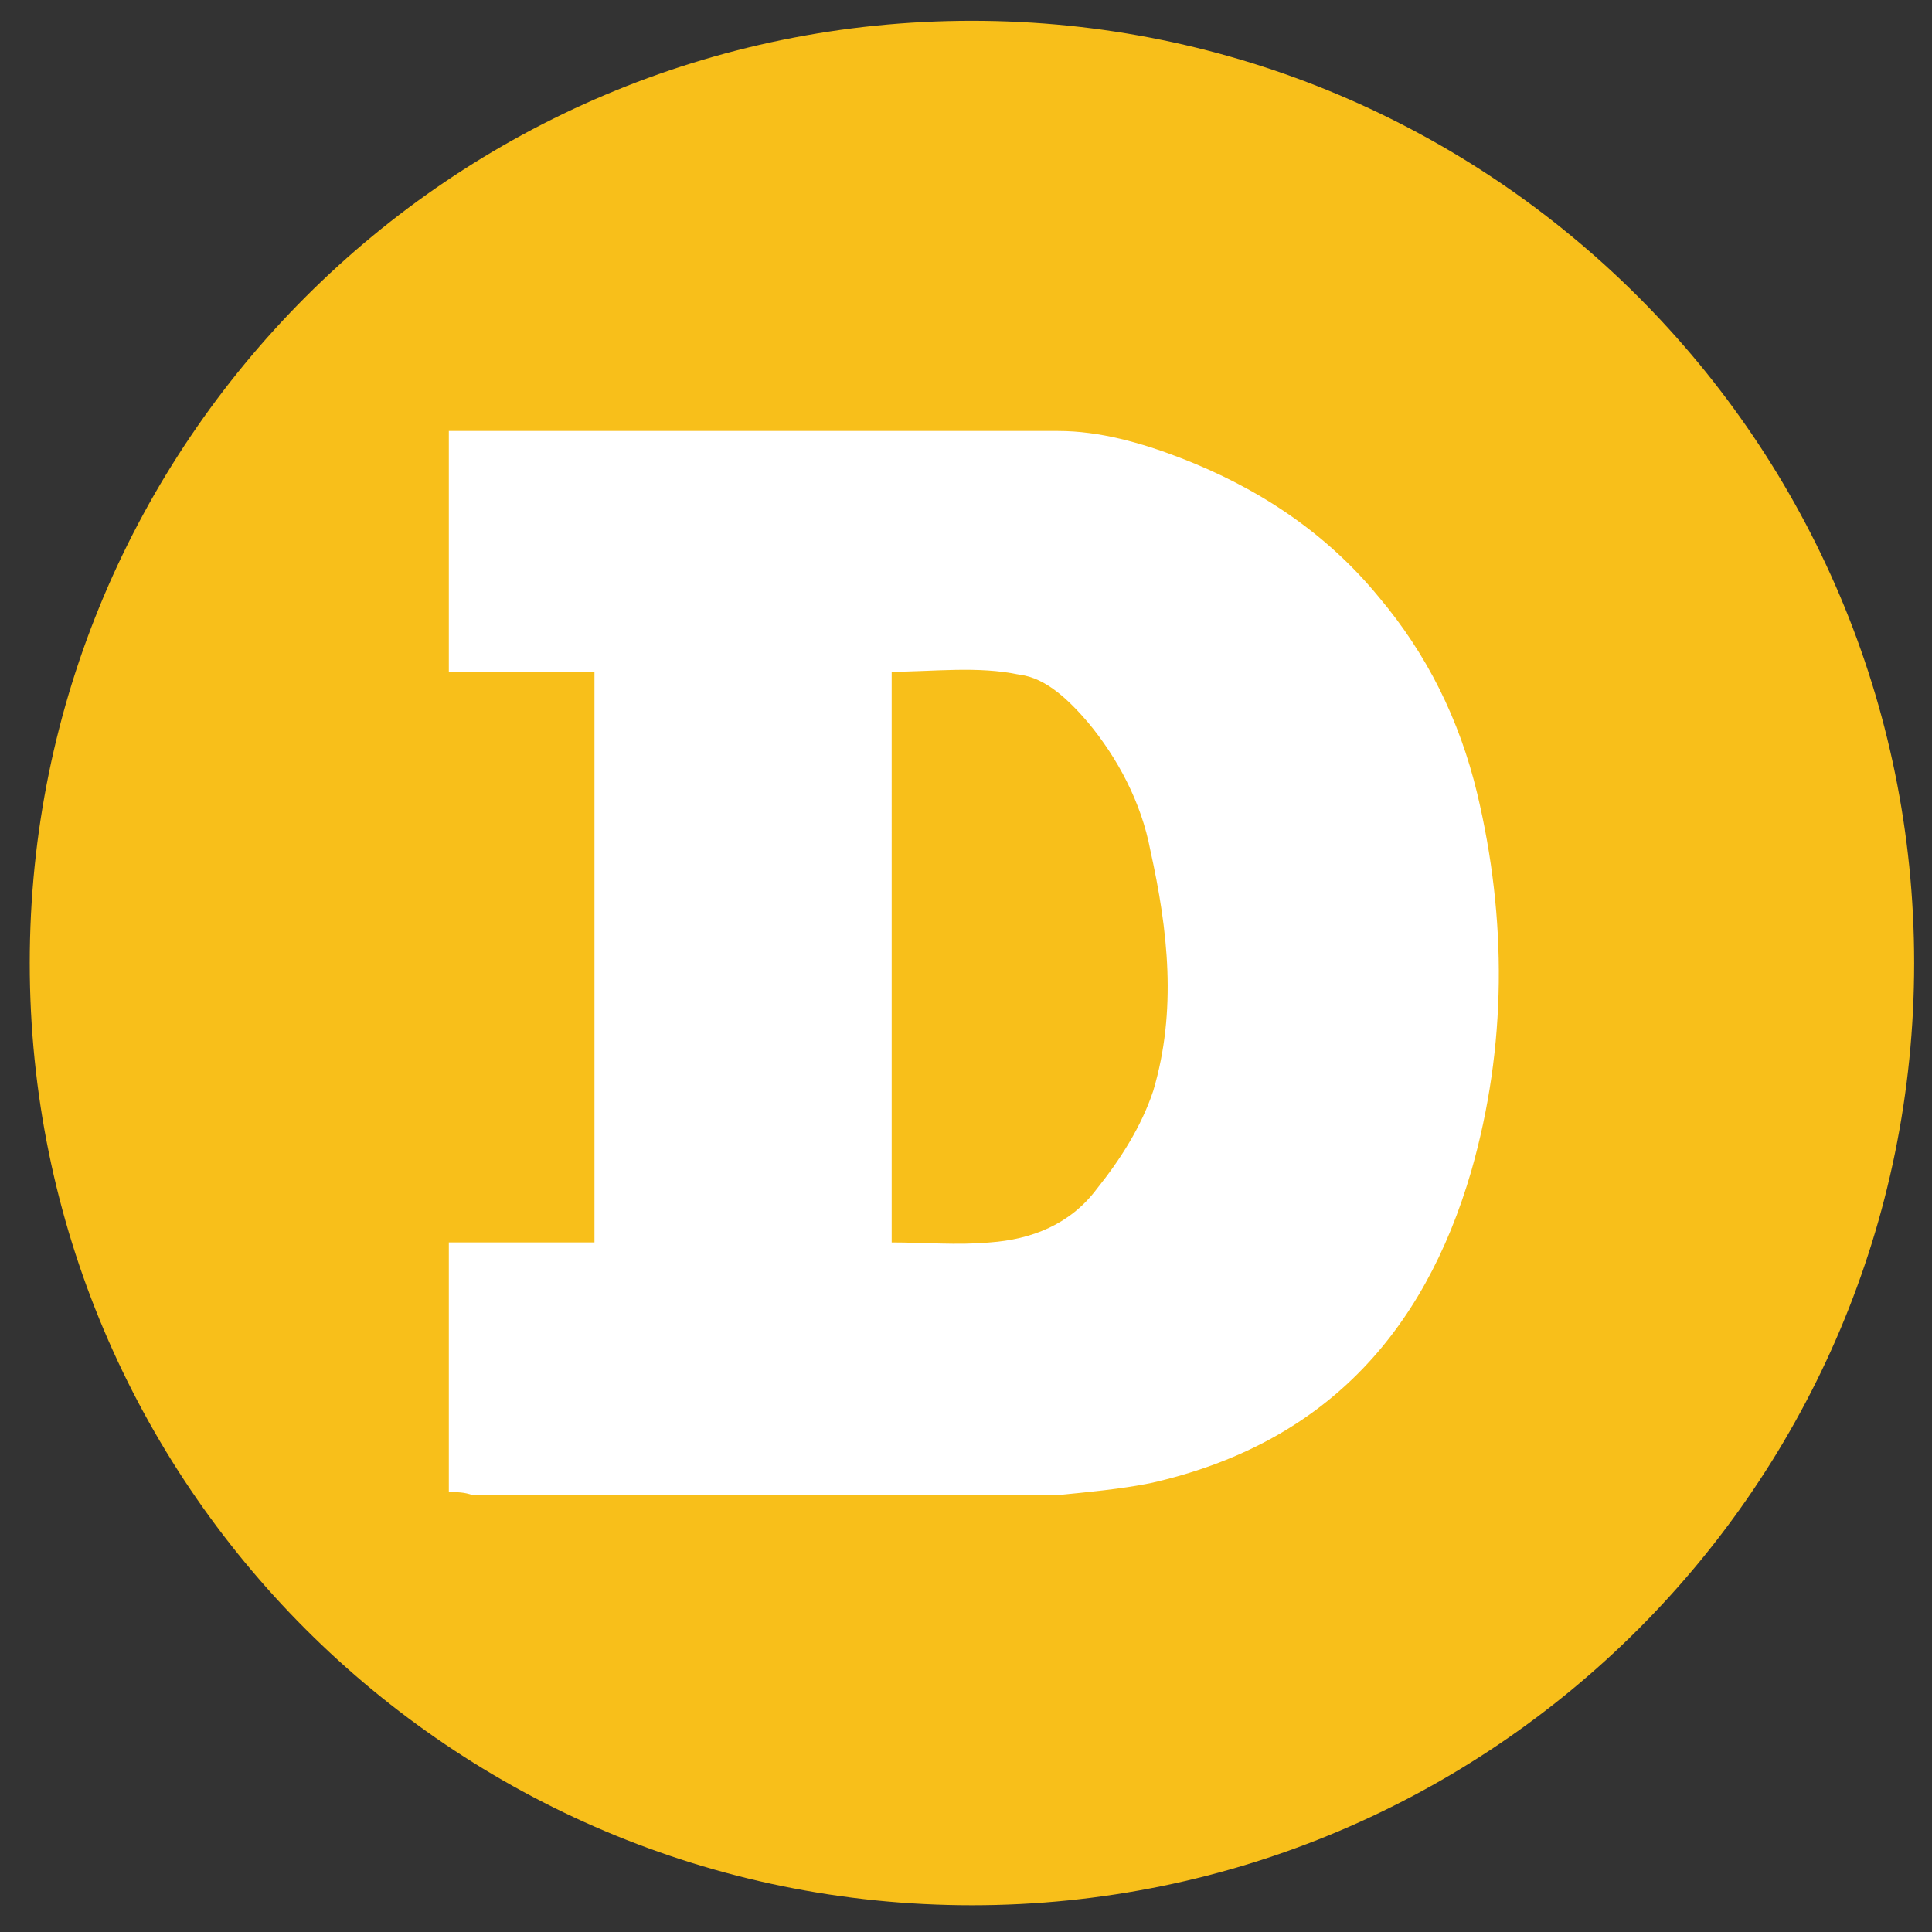 <svg xmlns="http://www.w3.org/2000/svg" width="250" height="250"><rect width="100%" height="100%" fill="#333333" stroke="none"/><path d="M247.691 124.617c0 67.336-54.586 121.922-121.921 121.922-67.336 0-121.922-54.586-121.922-121.922 0-67.34 54.586-121.926 121.922-121.926 67.335 0 121.921 54.586 121.921 121.926Zm0 0" style="stroke:none;fill-rule:nonzero;fill:#f8bf1a;fill-opacity:1"/><path d="M58.078 193.078V160.77h18.844V86.922H58.078V55.77h78.844c5.387 0 10.77 1.539 15.77 3.46 10 3.848 18.847 9.618 25.769 18.079 6.156 7.308 10.387 15.77 12.691 25.382 3.848 16.157 3.848 32.692-.77 48.848-6.152 21.152-19.23 35.383-41.534 40.383-3.848.77-8.078 1.156-11.926 1.539h-75.77c-1.152-.383-1.922-.383-3.074-.383Zm57.305-32.308c4.234 0 8.465.382 12.695 0 5.383-.387 10.383-2.31 13.844-6.922 3.078-3.848 5.77-8.078 7.308-12.696 3.079-10.382 1.922-20.77-.382-31.152-1.157-6.152-4.23-11.922-8.078-16.54-2.31-2.69-5.387-5.769-8.848-6.151-5.383-1.157-11.152-.387-16.54-.387Zm0 0" style="stroke:none;fill-rule:nonzero;fill:#fff;fill-opacity:1"/></svg>